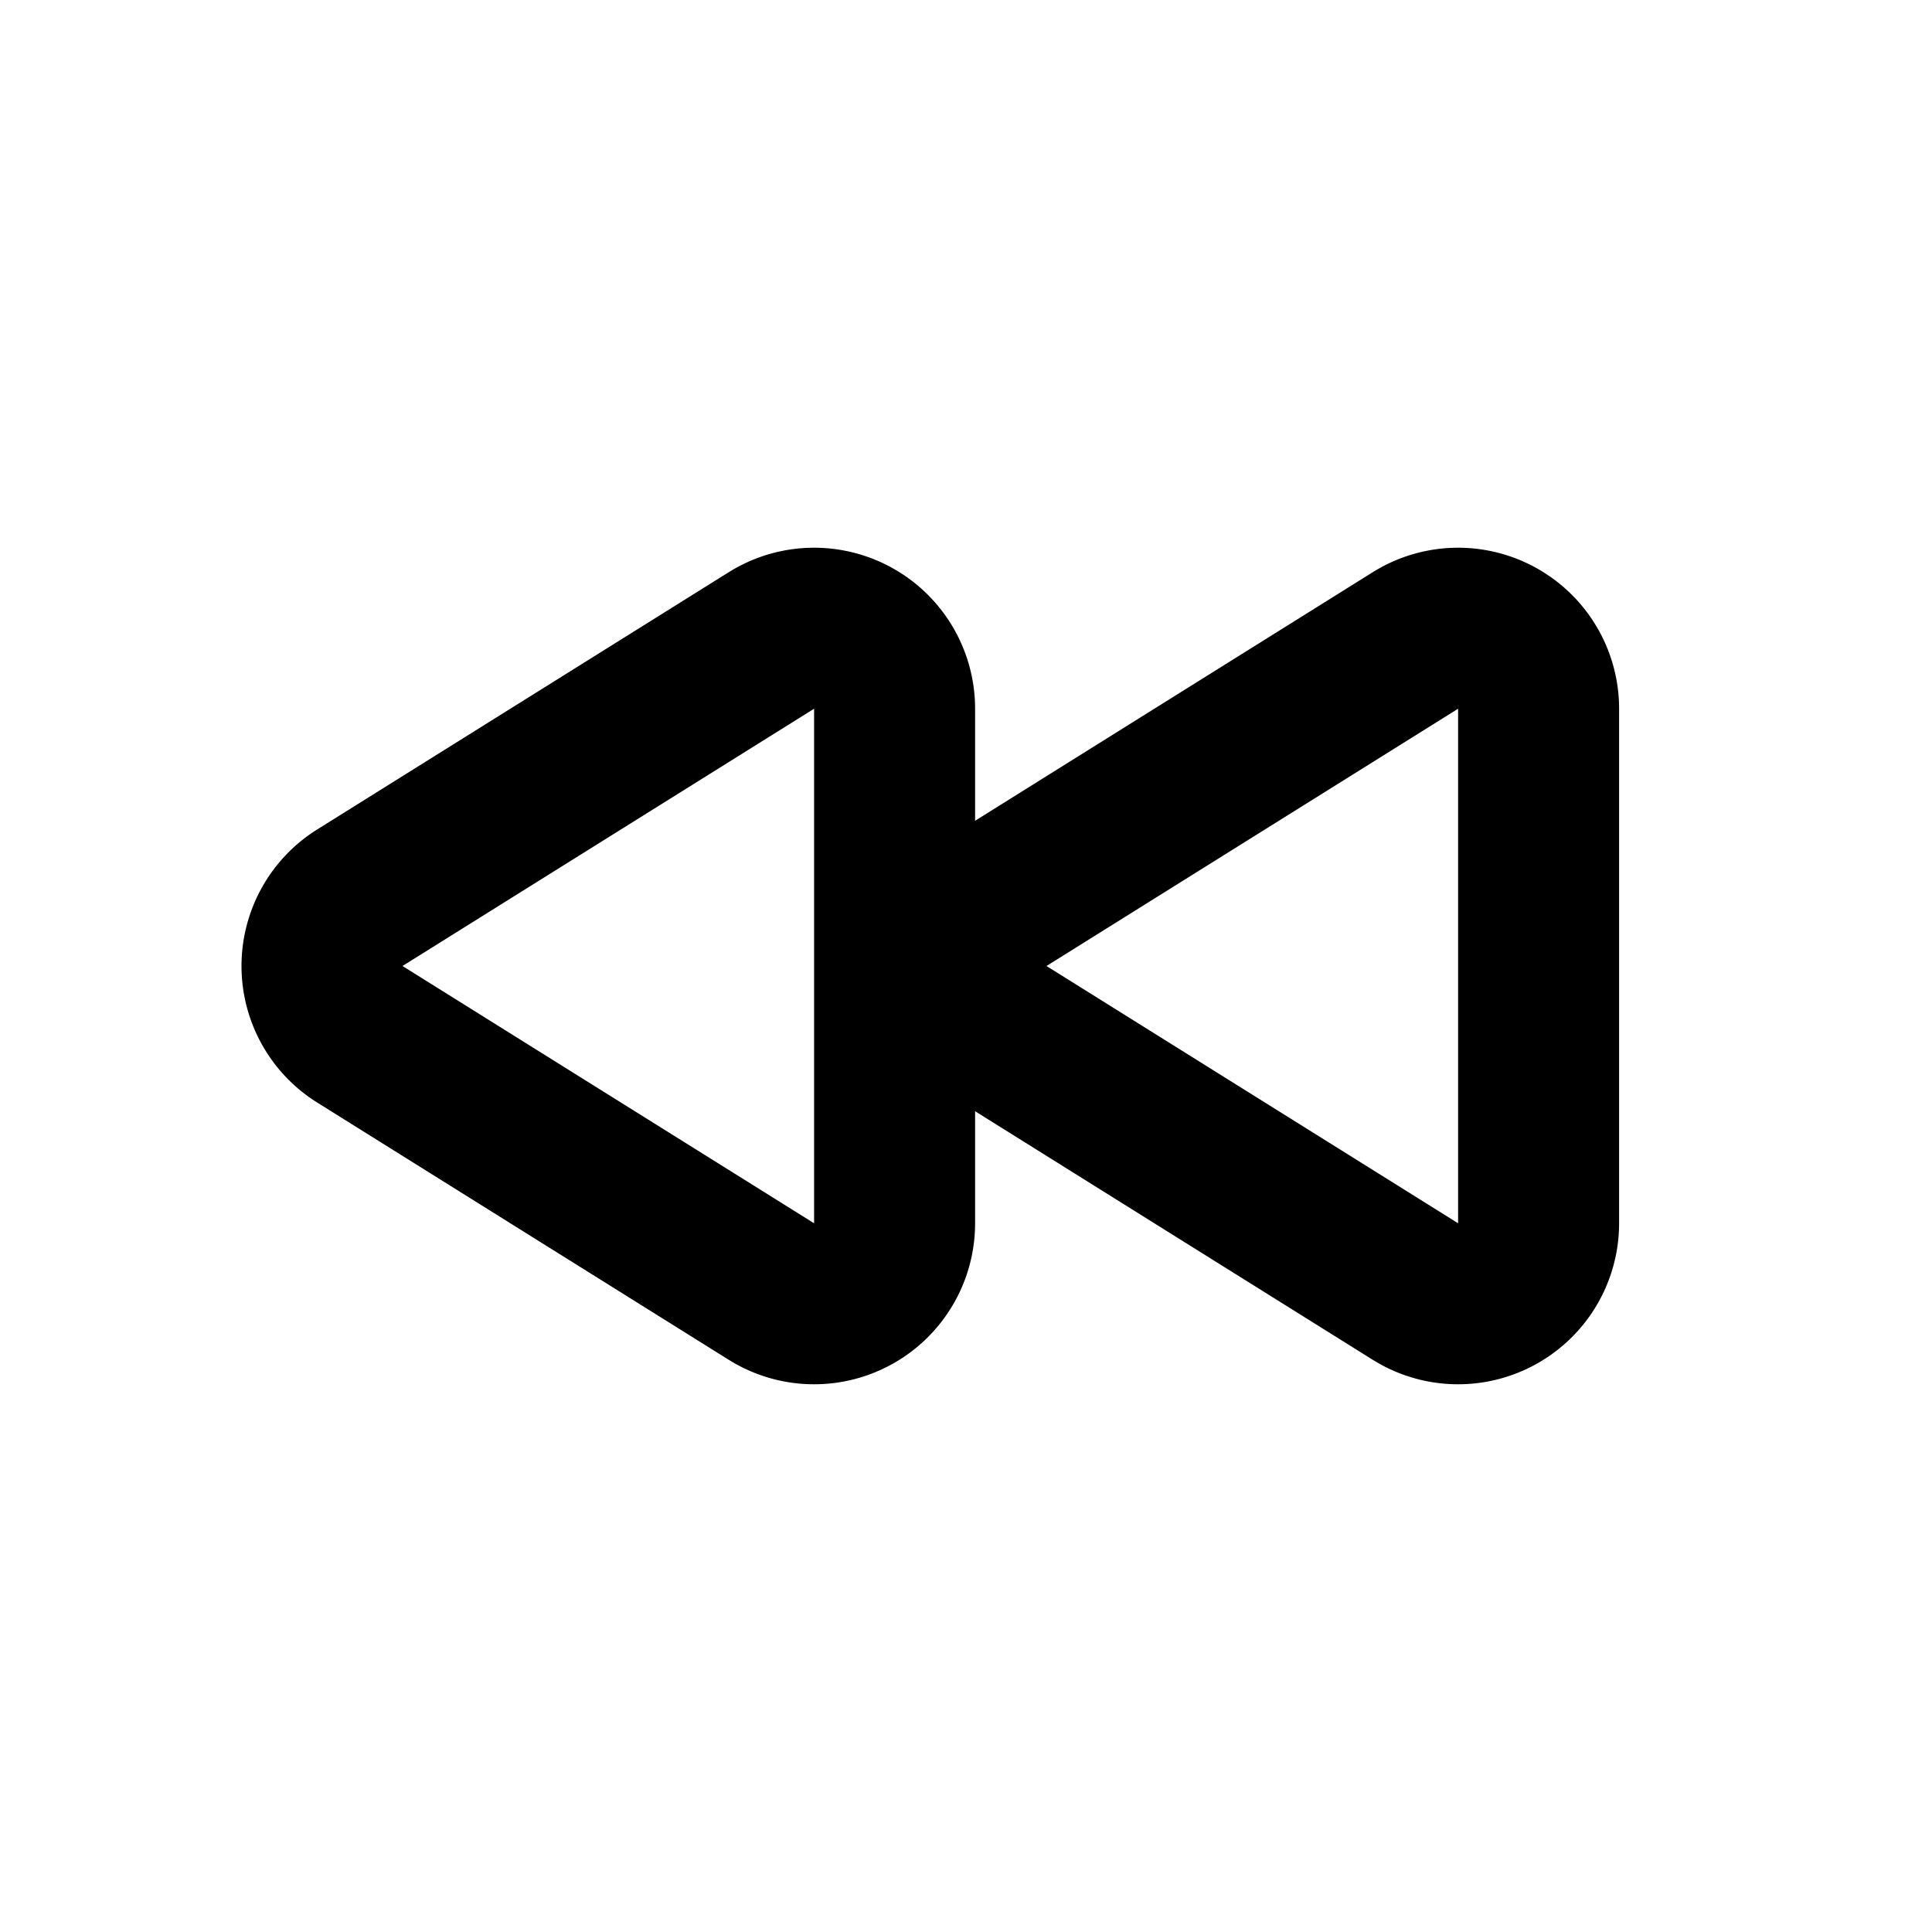 <svg xmlns="http://www.w3.org/2000/svg" width="24" height="24" fill="none" viewBox="0 0 24 24">
  <path stroke="currentColor" stroke-linecap="round" stroke-linejoin="round" stroke-width="2" d="M19.113 15.196V8.804a1 1 0 0 0-1.53-.848l-5.113 3.196a1 1 0 0 0 0 1.696l5.113 3.196a1 1 0 0 0 1.53-.848ZM11.113 15.196V8.804a1 1 0 0 0-1.53-.848L4.47 11.152a1 1 0 0 0 0 1.696l5.113 3.196a1 1 0 0 0 1.53-.848Z"/>
</svg>

